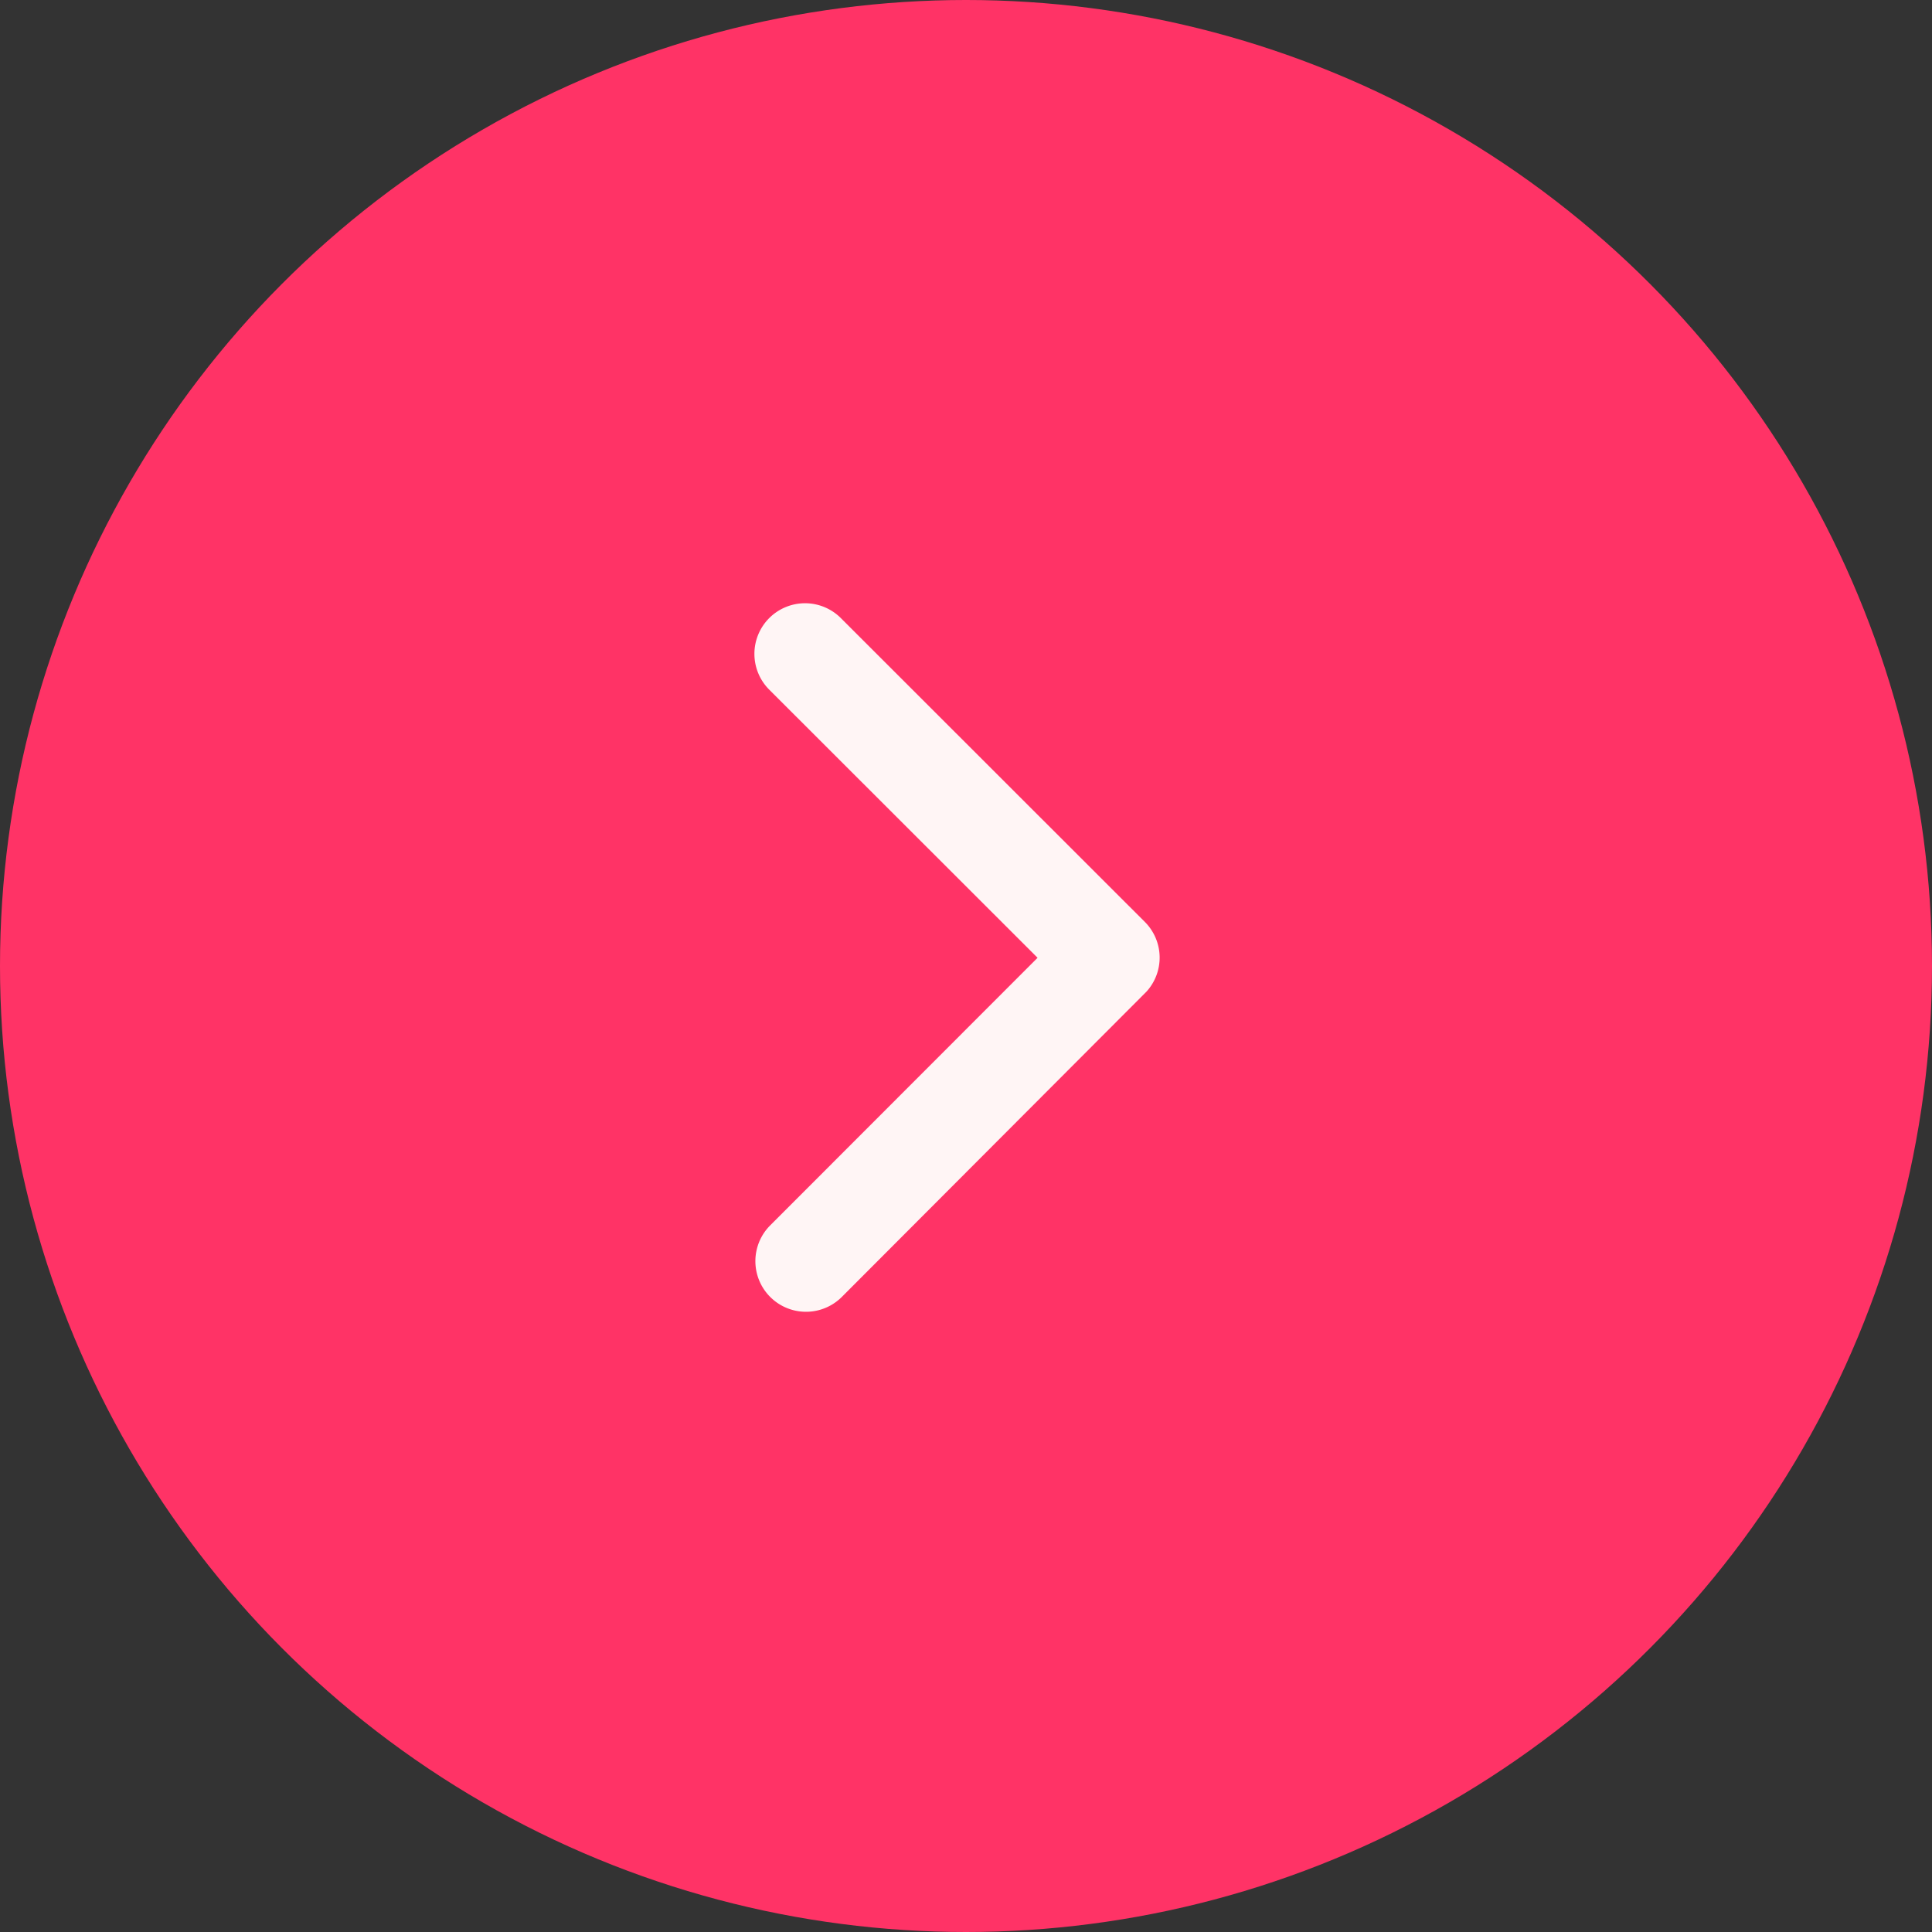 <svg xmlns="http://www.w3.org/2000/svg" width="64" height="64" viewBox="0 0 64 64">
  <rect x="0" y="0" width="64" height="64" fill="#333333" stroke="none"/>
  <g id="Group_269" data-name="Group 269" transform="translate(-1202 -109)">
    <circle id="Ellipse_12" data-name="Ellipse 12" cx="32" cy="32" r="32" transform="translate(1202 109)" fill="#f36"/>
    <path id="Icon_ionic-ios-arrow-back" data-name="Icon ionic-ios-arrow-back" d="M20.621,17.922,11.743,9.051a1.677,1.677,0,1,1,2.375-2.368L24.176,16.735a1.673,1.673,0,0,1,.049,2.312l-10.1,10.121A1.677,1.677,0,0,1,11.75,26.8Z" transform="translate(1215.75 122.806)" fill="#fff5f5"/>
  </g>
</svg>
